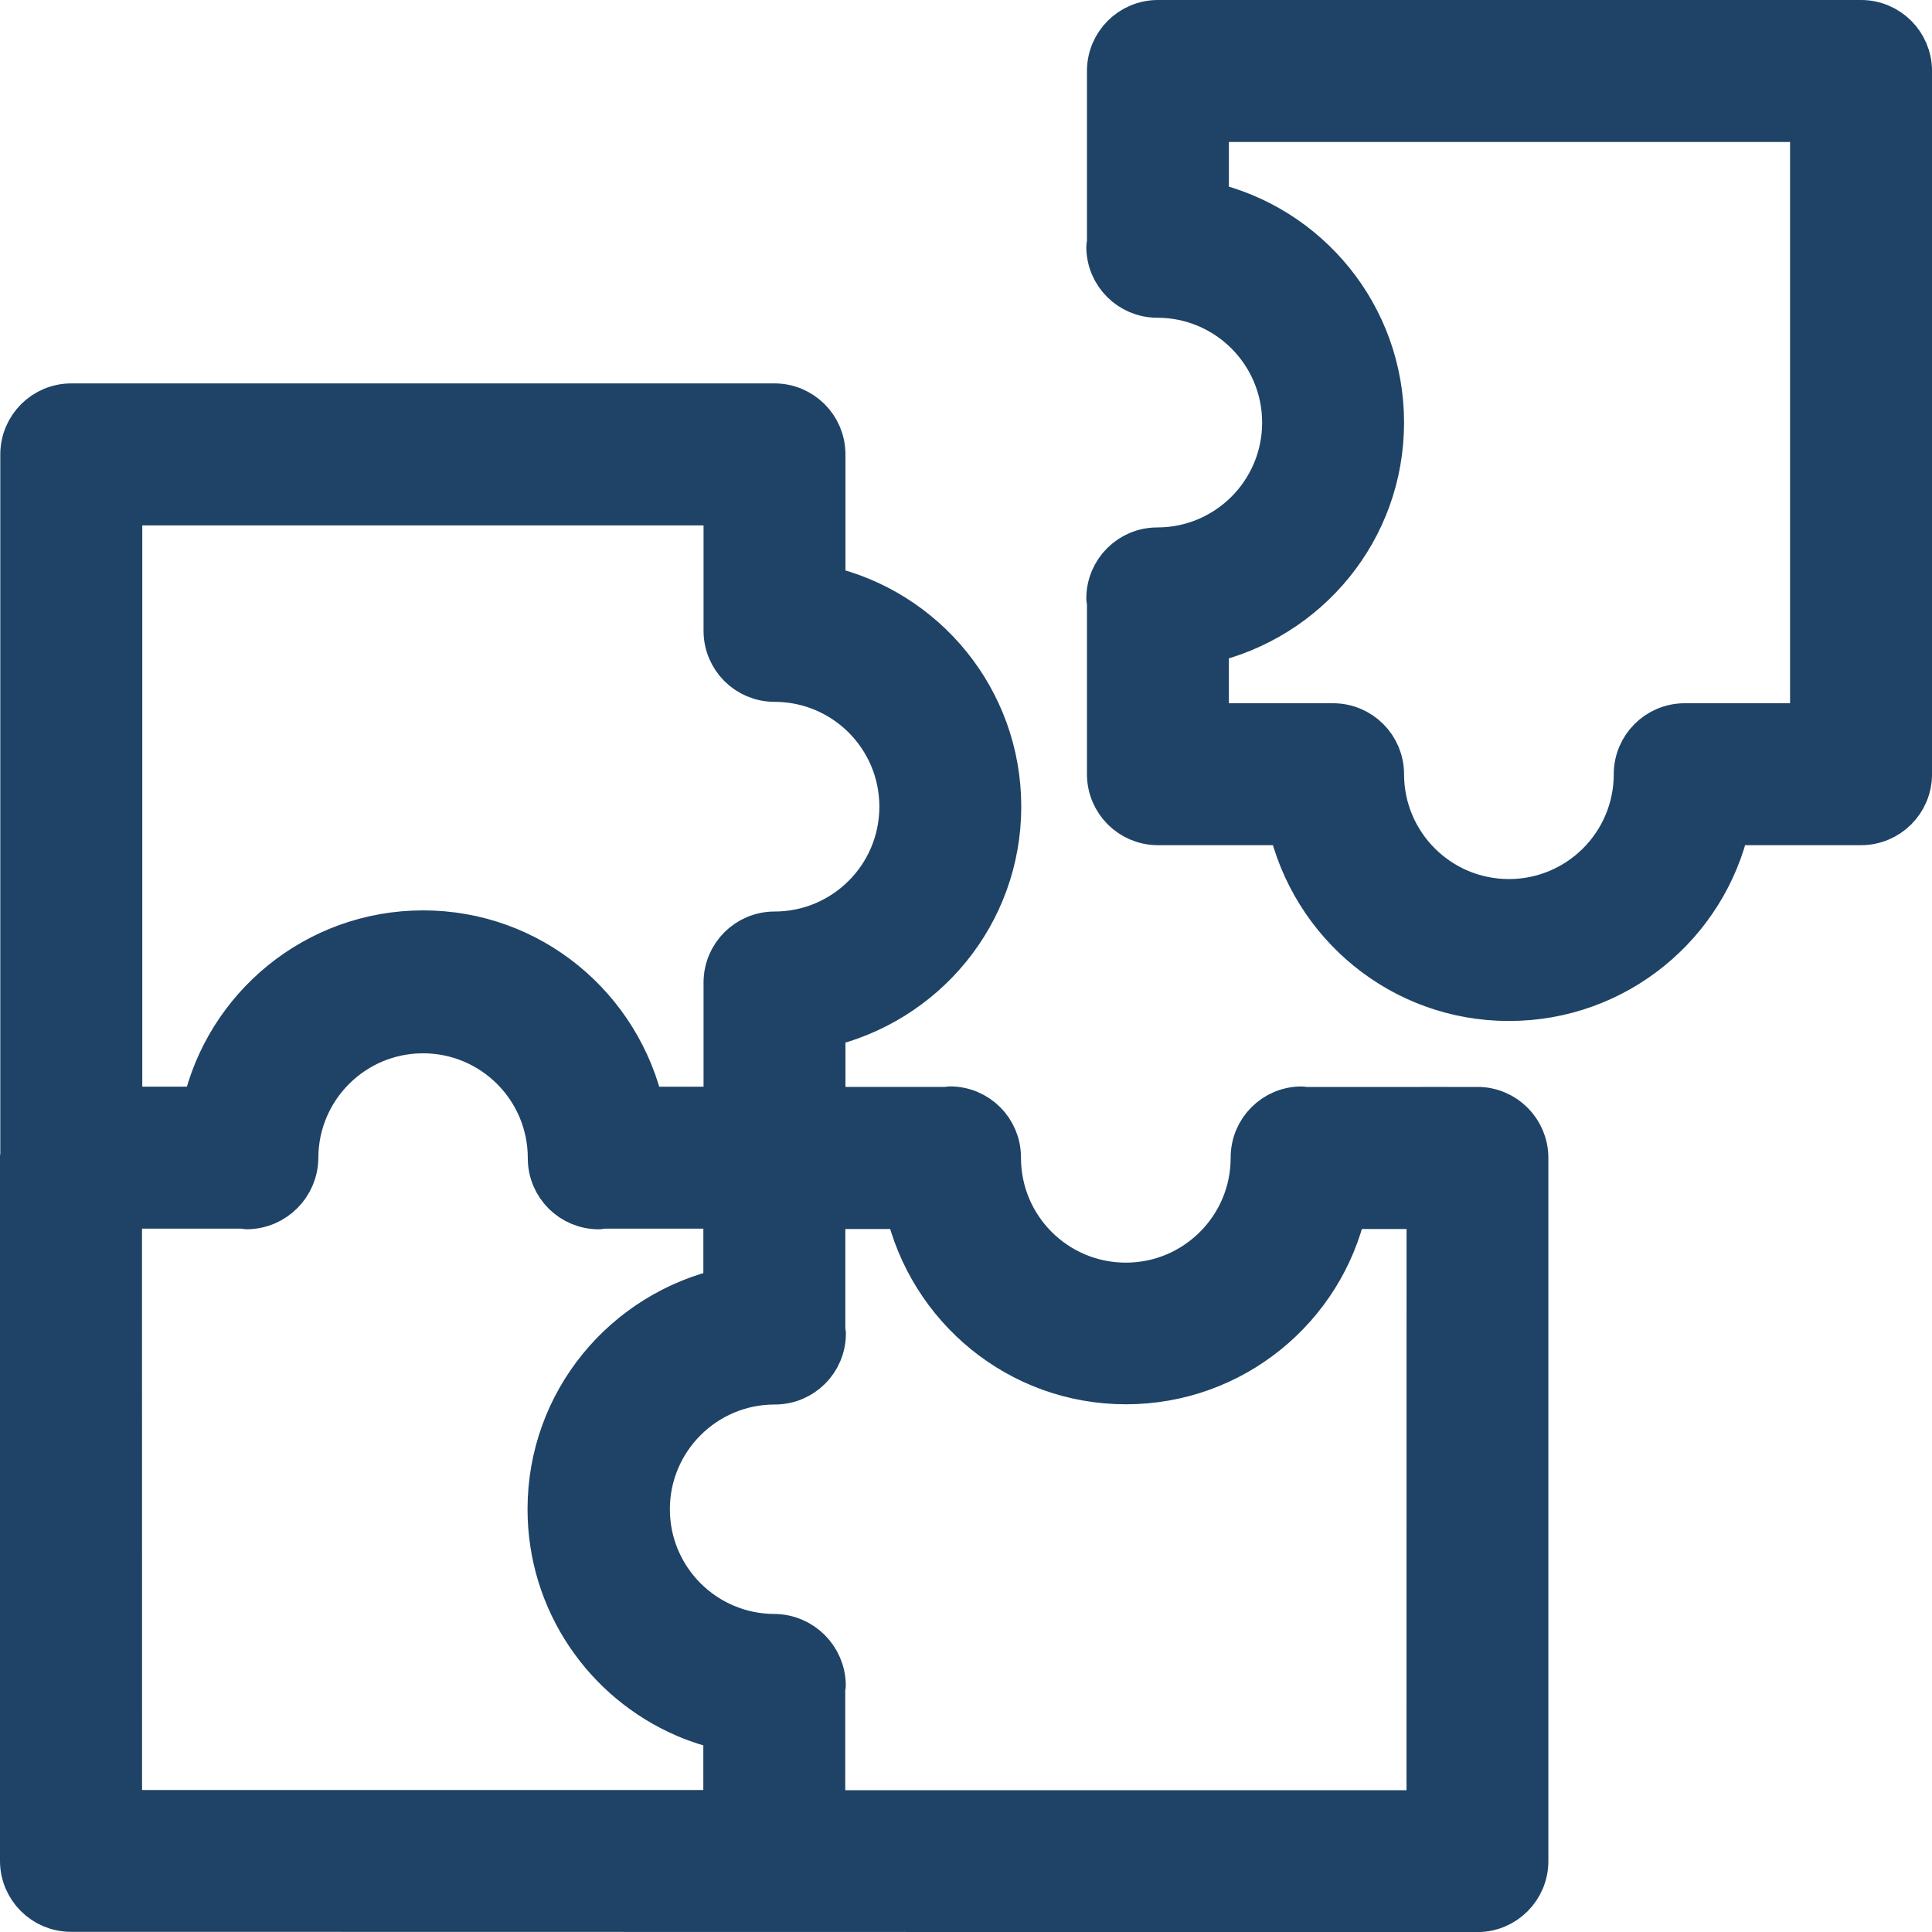 <svg xmlns="http://www.w3.org/2000/svg" id="Lager_1" data-name="Lager 1" viewBox="0 0 755.5 755.53"><defs><style>      .cls-1 {        fill: #1e4366;        stroke: #1e4366;        stroke-miterlimit: 10;        stroke-width: 18px;      }    </style></defs><path class="cls-1" d="M577.75,434.05h-67.78c-.35-.02-.62-.2-.97-.2-10.35,0-18.75,8.4-18.75,18.75h0v.15c0,27.6-22.38,50-50,50s-50-22.38-50-50v-.17h0c0-10.35-8.4-18.75-18.75-18.75h0c-.35,0-.62.17-.97.2h-48.92v-33.25c39.6-8.85,68.75-43.7,68.75-85.37s-29.15-76.5-68.18-85.25l-.57-.1v-52.38c0-10.35-8.4-18.75-18.75-18.75H27.87c-10.35,0-18.75,8.4-18.75,18.75h0v274.4l-.12.6v275c0,10.35,8.4,18.75,18.75,18.75l549.98.1c10.35,0,18.75-8.4,18.75-18.75h0v-275c0-10.35-8.4-18.75-18.75-18.75h0l.02.02ZM46.65,196.45h237.47v50.25c0,10.35,8.4,18.75,18.75,18.75h0c27.63,0,50,22.37,50,50s-22.37,50-50,50h0c-10.35,0-18.75,8.4-18.75,18.75h0v49.75h-33.28c-8.77-39.7-43.65-68.95-85.37-68.95s-76.6,29.25-85.28,68.35l-.1.58h-33.45v-237.47ZM46.52,471.45h48.92c.43.02.78.25,1.2.25,10.4-.15,18.77-8.58,18.85-18.98h0c.07-27.52,22.4-49.83,49.95-49.83s49.95,22.35,49.95,49.95v.12h0c0,10.35,8.4,18.75,18.75,18.75h0c.43,0,.78-.23,1.2-.25h48.7v33.3c-39.6,8.87-68.75,43.75-68.75,85.4,0,36.05,21.83,67.02,53,80.38l.57.23c4.27,1.85,9.35,3.47,14.6,4.65l.57.1v33.45H46.55l-.02-237.52ZM559,709.05h-237.47v-49c.03-.37.22-.7.22-1.07-.15-10.4-8.58-18.77-18.95-18.85h0c-27.55-.08-49.85-22.4-49.85-49.95s22.38-49.95,49.95-49.95h.13c10.35,0,18.75-8.4,18.75-18.75h0c0-.37-.2-.7-.22-1.07v-48.82h33.45c8.93,39.5,43.73,68.55,85.3,68.55s76.38-29.05,85.17-67.97l.1-.58h33.45l-.02,237.47ZM727.75,9h-274.95c-10.35,0-18.75,8.4-18.75,18.75h0v67.55c-.02.43-.25.78-.25,1.2,0,10.35,8.4,18.75,18.75,18.75h0c27.62,0,50,22.37,50,50s-22.38,50-50,50h0c-10.35,0-18.75,8.4-18.75,18.75h0c0,.43.23.78.25,1.2v67.55c0,10.35,8.4,18.75,18.75,18.75h51.9c8.85,39.6,43.7,68.75,85.38,68.75s76.5-29.15,85.25-68.18l.1-.57h52.33c10.35,0,18.75-8.4,18.75-18.75h0V27.75c0-10.35-8.4-18.75-18.75-18.75h0ZM709,284h-50.2c-10.35,0-18.75,8.4-18.75,18.75h0c0,27.62-22.38,50-50,50s-50-22.38-50-50h0c0-10.35-8.4-18.75-18.75-18.75h-49.75v-33.45c39.48-8.95,68.5-43.72,68.5-85.3s-29.02-76.35-67.92-85.18l-.58-.1v-33.45h237.45v237.48Z"></path></svg>